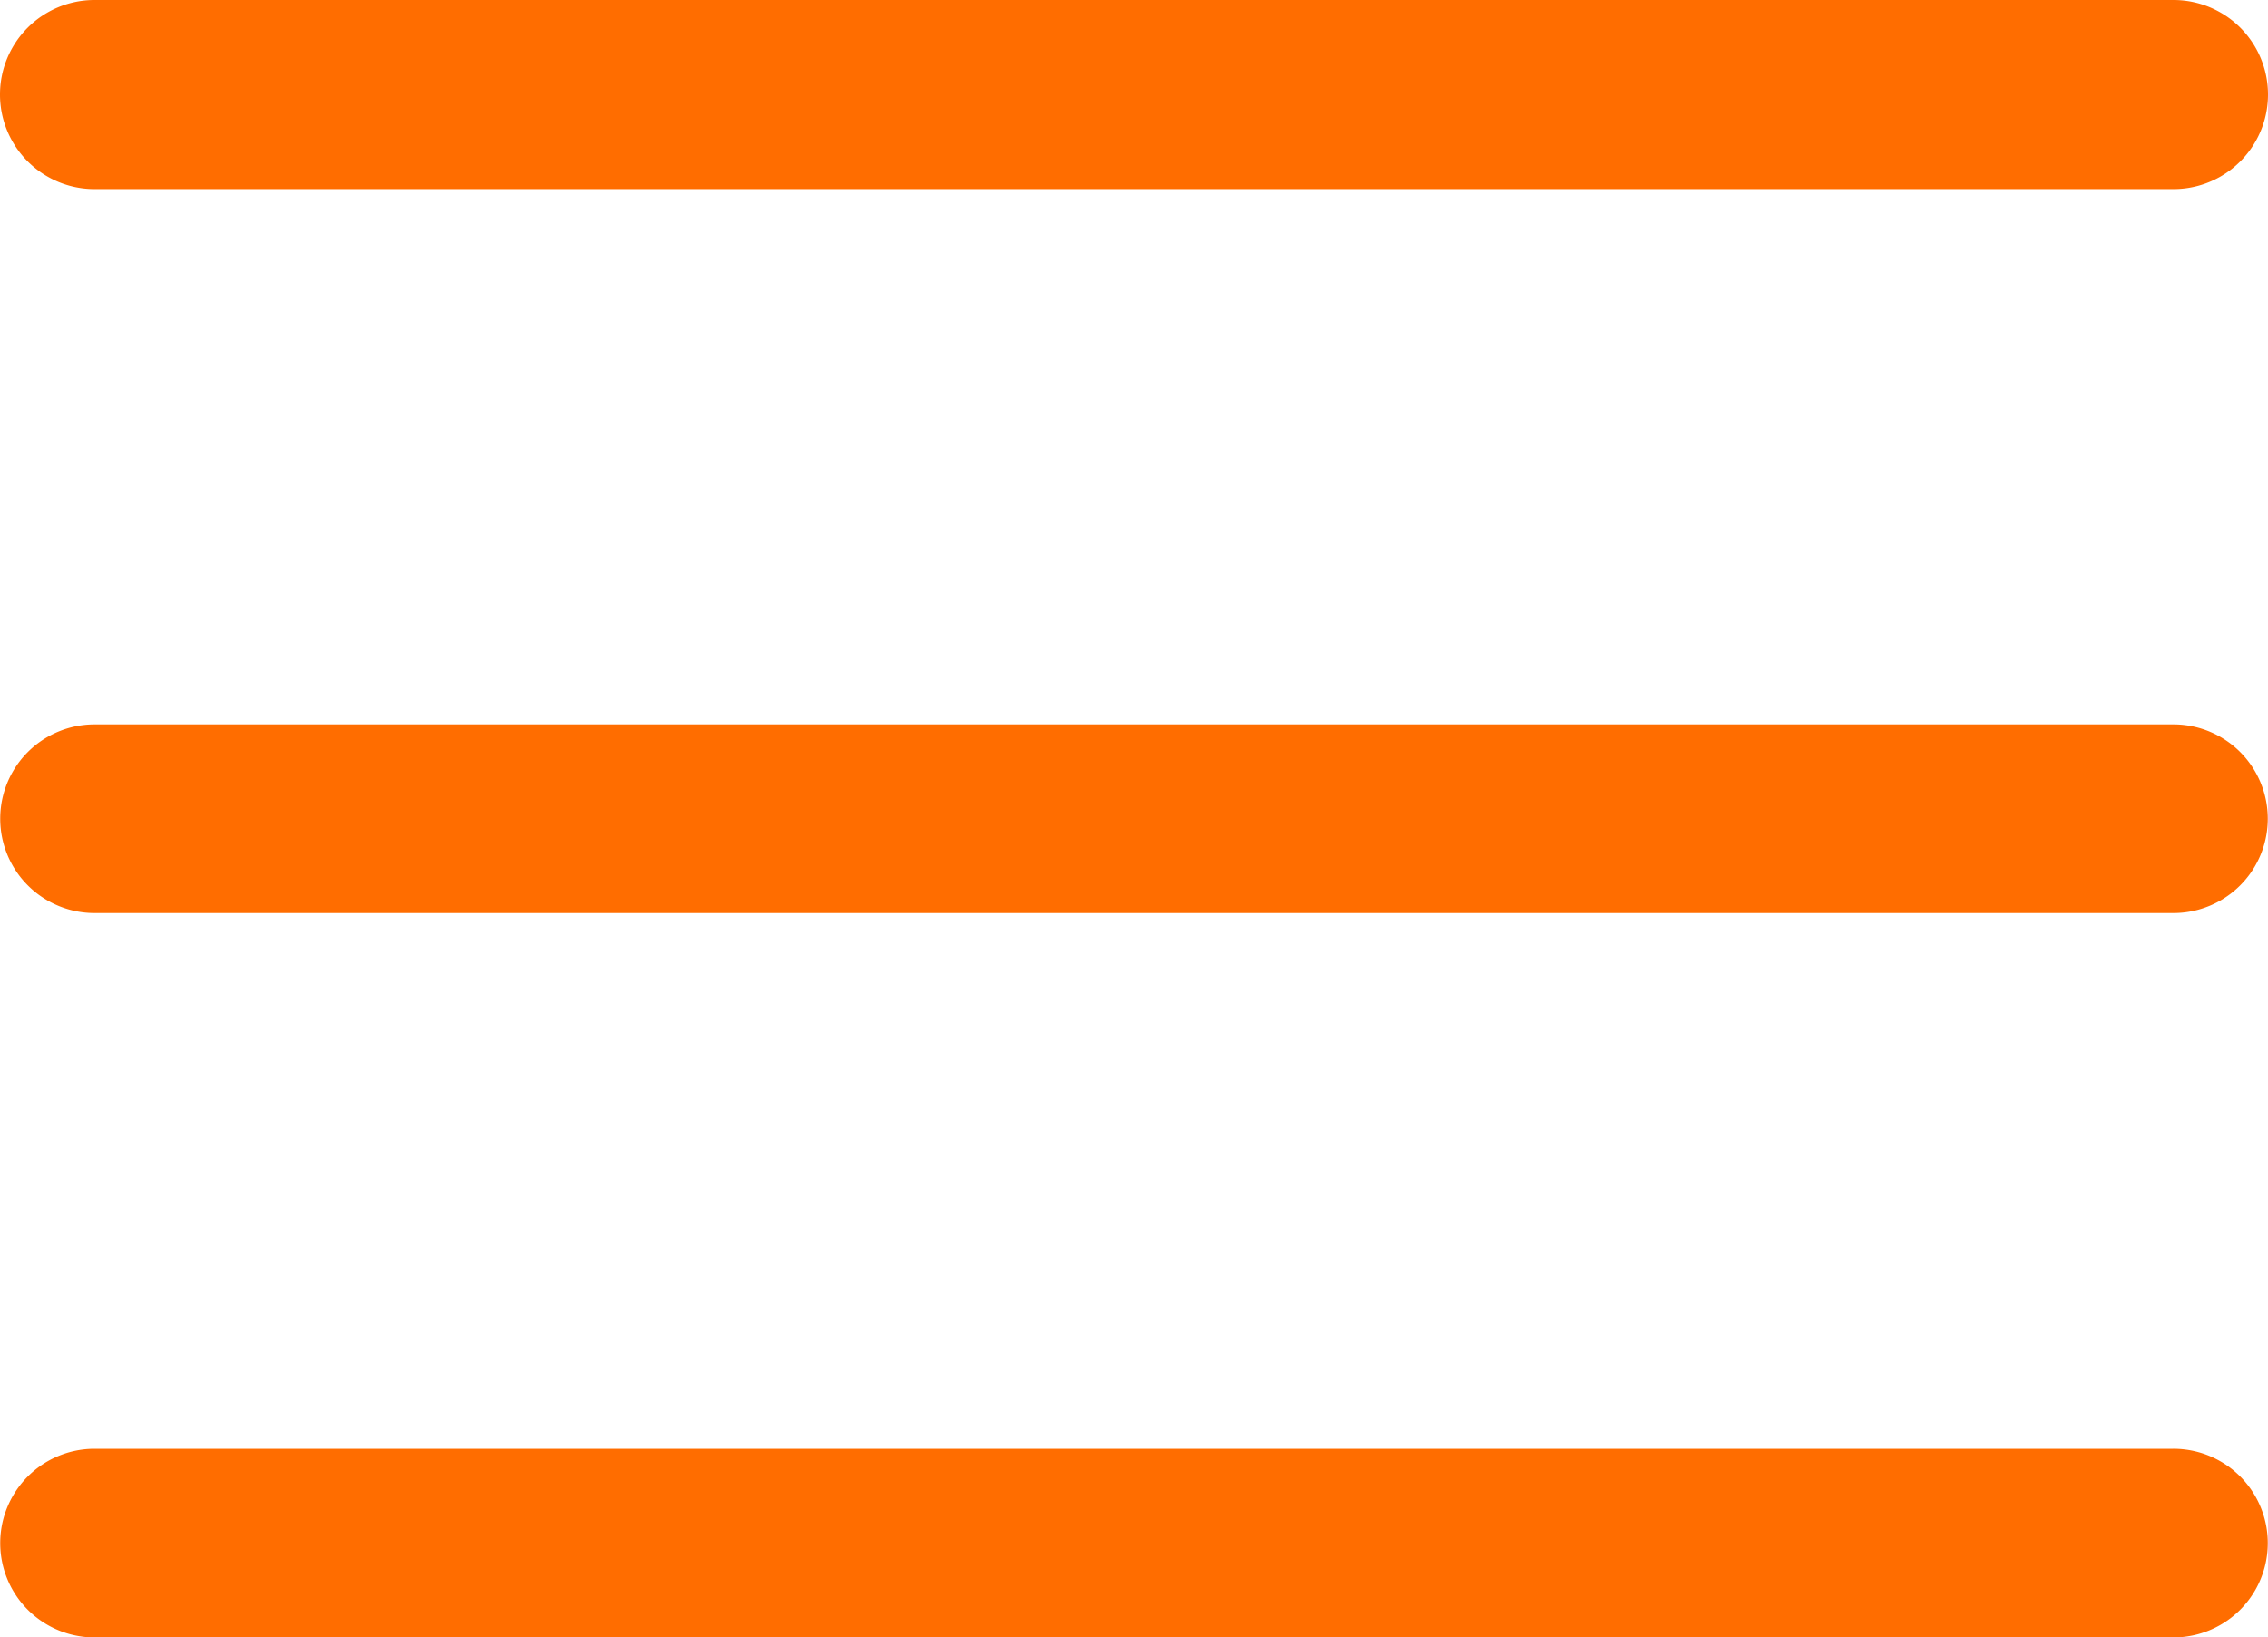 <svg id="Layer_1" data-name="Layer 1" xmlns="http://www.w3.org/2000/svg" viewBox="0 0 512.05 369.8">
  <defs>
    <style>
      .cls-1 {
        fill: #ff6d00;
      }
    </style>
  </defs>
  <title>burger-menu</title>
  <path class="cls-1" d="M490.74,206.2H21.34a21.3,21.3,0,0,1,0-42.6h469.3a21.3,21.3,0,0,1,.1,42.6Z" transform="translate(0.01 0)"/>
  <path class="cls-1" d="M490.74,42.7H21.34a21.35,21.35,0,0,1,0-42.7h469.3a21.35,21.35,0,0,1,.1,42.7Z" transform="translate(0.01 0)"/>
  <path class="cls-1" d="M490.74,369.8H21.34a21.3,21.3,0,1,1,0-42.6h469.3a21.3,21.3,0,0,1,.1,42.6Z" transform="translate(0.01 0)"/>
</svg>
